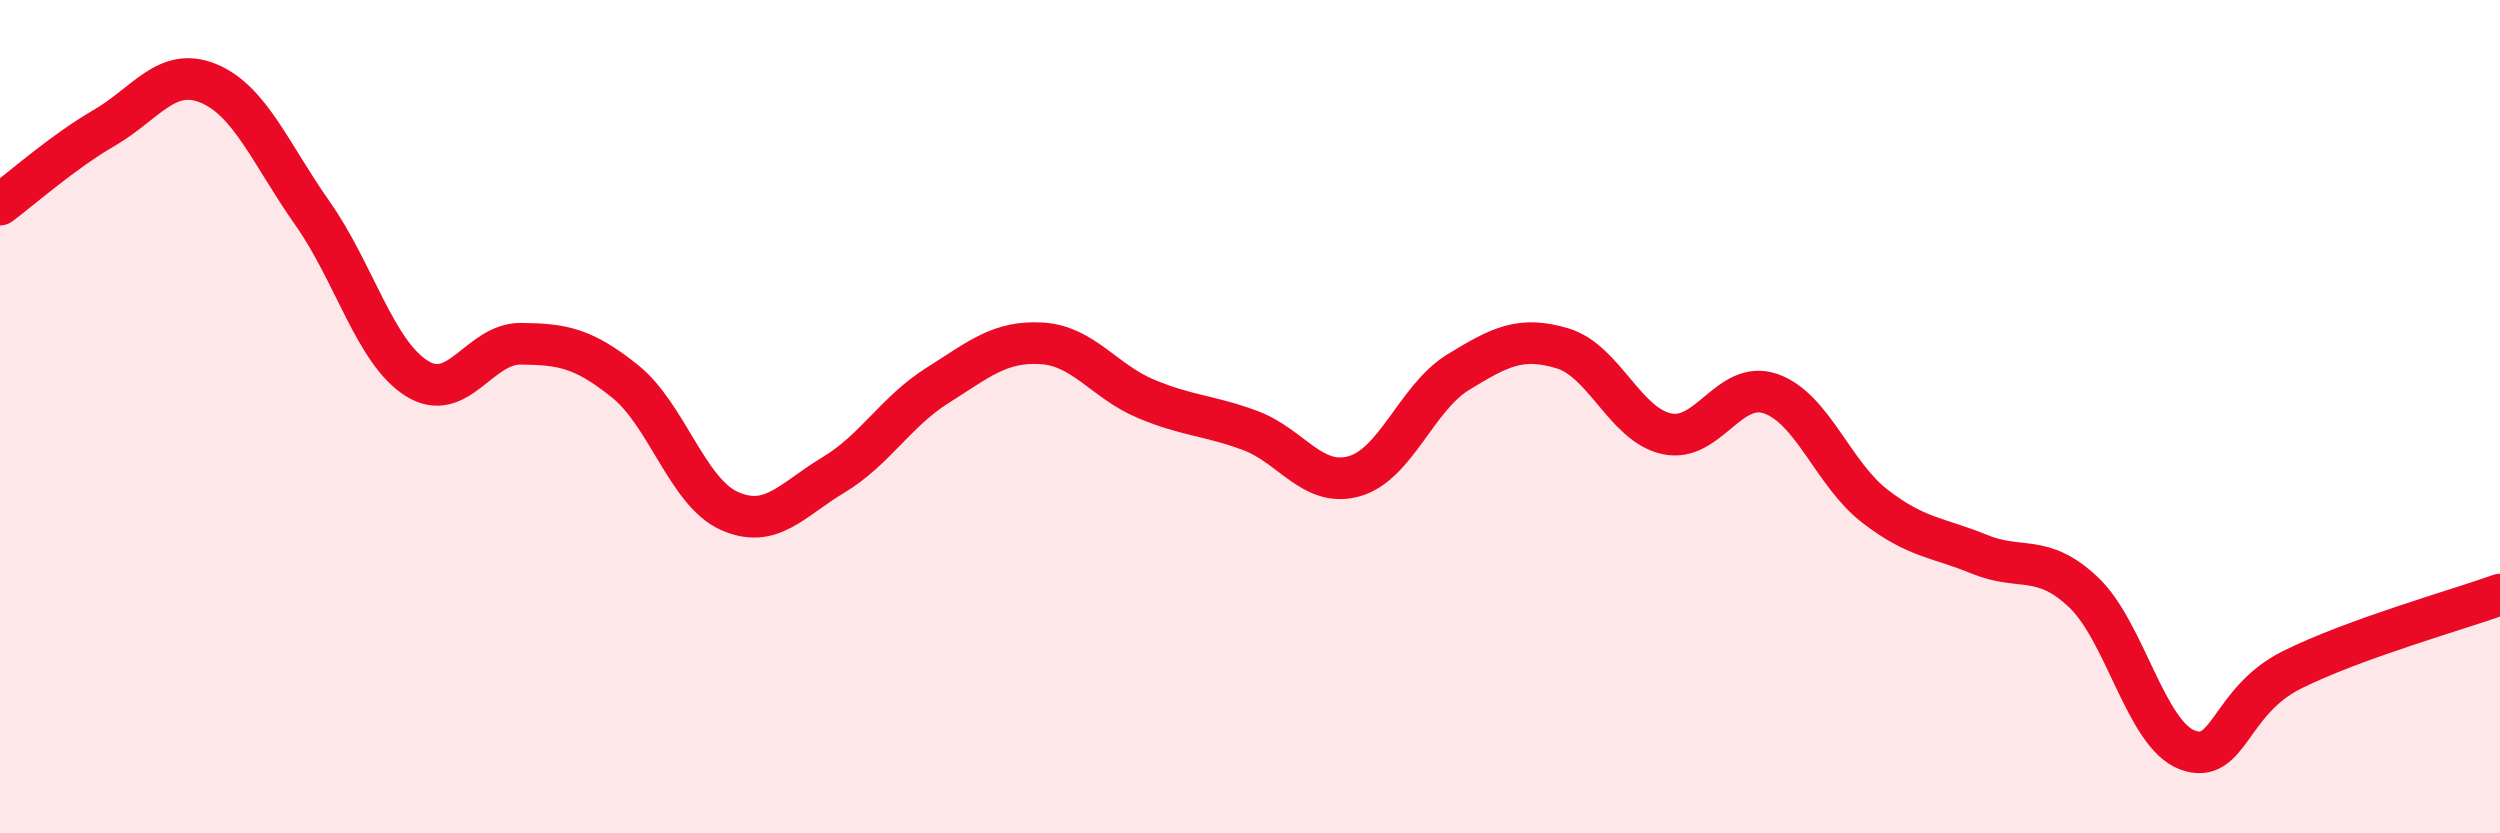 
    <svg width="60" height="20" viewBox="0 0 60 20" xmlns="http://www.w3.org/2000/svg">
      <path
        d="M 0,4.91 C 0.5,4.54 1.5,3.65 2.5,3.07 C 3.5,2.49 4,1.59 5,2 C 6,2.41 6.5,3.7 7.5,5.12 C 8.5,6.54 9,8.45 10,9.08 C 11,9.71 11.5,8.24 12.5,8.25 C 13.5,8.26 14,8.35 15,9.15 C 16,9.95 16.5,11.81 17.5,12.26 C 18.5,12.71 19,12 20,11.4 C 21,10.8 21.5,9.88 22.5,9.25 C 23.5,8.62 24,8.18 25,8.24 C 26,8.3 26.5,9.15 27.5,9.57 C 28.5,9.99 29,9.96 30,10.33 C 31,10.7 31.5,11.71 32.5,11.43 C 33.5,11.15 34,9.54 35,8.93 C 36,8.32 36.5,8.06 37.5,8.36 C 38.5,8.66 39,10.19 40,10.41 C 41,10.63 41.5,9.1 42.5,9.45 C 43.5,9.8 44,11.38 45,12.15 C 46,12.92 46.5,12.89 47.5,13.3 C 48.5,13.71 49,13.27 50,14.21 C 51,15.15 51.5,17.63 52.5,18 C 53.5,18.37 53.5,16.83 55,16.08 C 56.5,15.33 59,14.63 60,14.27L60 20L0 20Z"
        fill="#EB0A25"
        opacity="0.1"
        stroke-linecap="round"
        stroke-linejoin="round"
      />
      <path
        d="M 0,4.91 C 0.5,4.54 1.5,3.65 2.5,3.07 C 3.5,2.49 4,1.59 5,2 C 6,2.41 6.5,3.7 7.5,5.12 C 8.5,6.54 9,8.45 10,9.08 C 11,9.71 11.5,8.24 12.5,8.25 C 13.5,8.26 14,8.35 15,9.15 C 16,9.95 16.5,11.81 17.5,12.26 C 18.5,12.71 19,12 20,11.4 C 21,10.8 21.5,9.88 22.5,9.25 C 23.5,8.62 24,8.18 25,8.24 C 26,8.3 26.5,9.15 27.5,9.57 C 28.5,9.99 29,9.96 30,10.33 C 31,10.7 31.5,11.71 32.5,11.43 C 33.5,11.15 34,9.54 35,8.93 C 36,8.32 36.5,8.06 37.5,8.36 C 38.5,8.66 39,10.19 40,10.41 C 41,10.63 41.5,9.1 42.5,9.45 C 43.5,9.8 44,11.38 45,12.15 C 46,12.92 46.5,12.89 47.5,13.3 C 48.5,13.71 49,13.27 50,14.21 C 51,15.15 51.5,17.63 52.5,18 C 53.5,18.37 53.5,16.83 55,16.08 C 56.5,15.33 59,14.63 60,14.27"
        stroke="#EB0A25"
        stroke-width="1"
        fill="none"
        stroke-linecap="round"
        stroke-linejoin="round"
      />
    </svg>
  